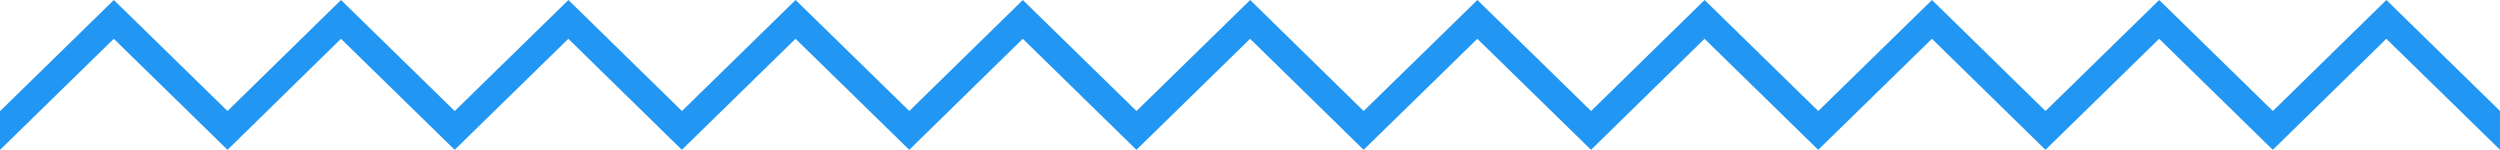 <?xml version="1.0" encoding="utf-8"?>
<!-- Generator: Adobe Illustrator 15.1.0, SVG Export Plug-In . SVG Version: 6.00 Build 0)  -->
<!DOCTYPE svg PUBLIC "-//W3C//DTD SVG 1.1//EN" "http://www.w3.org/Graphics/SVG/1.1/DTD/svg11.dtd">
<svg version="1.1" id="Layer_1" xmlns="http://www.w3.org/2000/svg" xmlns:xlink="http://www.w3.org/1999/xlink" x="0px" y="0px"
	 width="90.078px" height="5.398px" viewBox="0 0 90.078 5.398" enable-background="new 0 0 90.078 5.398" xml:space="preserve">
<path fill="#2196f3" d="M90.078,3.998v1.398l-4.096-3.998l-4.09,4l-4.096-4l-4.096,4l-4.09-4l-4.098,4l-4.096-4l-4.09,4l-4.096-4
	l-4.098,4l-4.09-4l-4.095,4l-4.095-4l-4.09,4l-4.098-4l-4.096,4l-4.09-4l-4.096,4l-4.096-4l-4.089,4l-4.097-4l-4.097,4L0,5.394
	V3.994L0.006,4l4.096-4l4.096,4l4.089-4l4.097,4l4.097-4l4.09,4l4.095-4l4.097,4l4.09-4l4.096,4l4.096-4l4.089,4l4.098-4l4.096,4
	l4.09-4l4.096,4l4.098-4l4.09,4l4.096-4l4.096,4l4.09-4L90.078,3.998z"/>
</svg>
